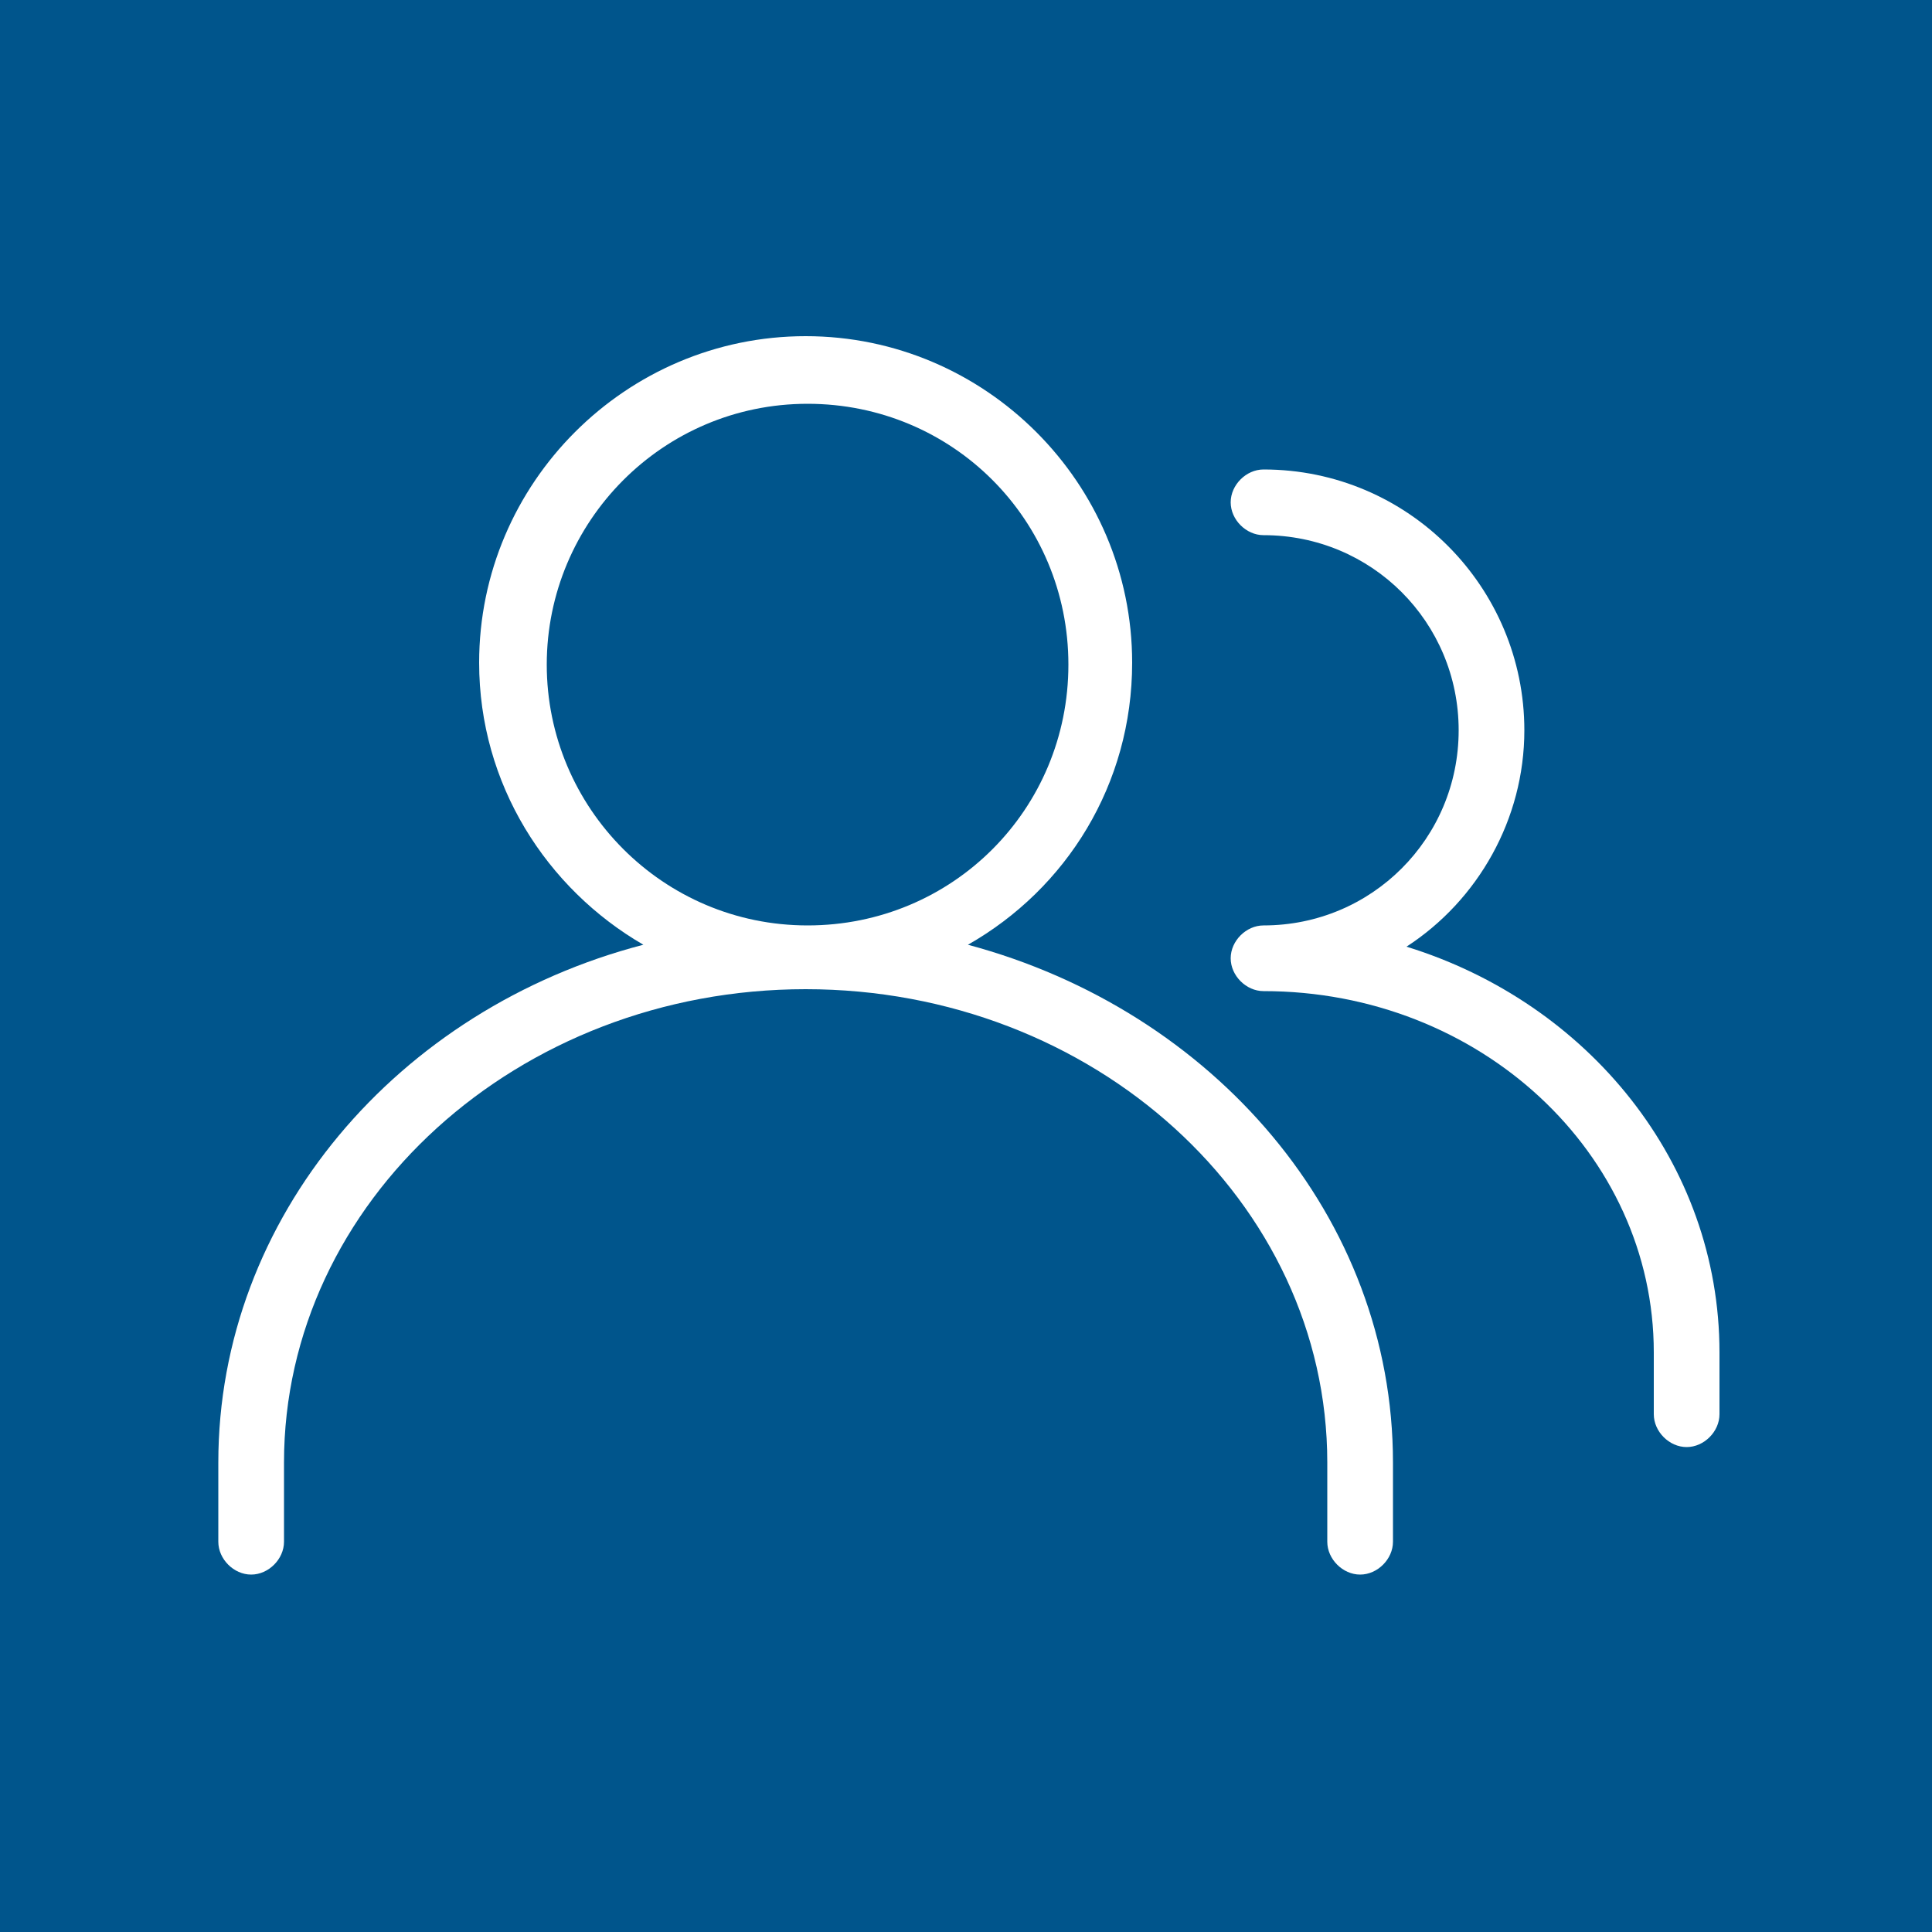 <?xml version="1.0" encoding="utf-8"?>
<!-- Generator: Adobe Illustrator 27.7.0, SVG Export Plug-In . SVG Version: 6.00 Build 0)  -->
<svg version="1.1" xmlns="http://www.w3.org/2000/svg" xmlns:xlink="http://www.w3.org/1999/xlink" x="0px" y="0px"
	 viewBox="0 0 100 100" enable-background="new 0 0 100 100" xml:space="preserve">
<g id="レイヤー_1">
	<rect fill="#00558C" width="100" height="100"/>
</g>
<g id="PC" display="none">
	<g display="inline">
		<path fill="#FFFFFF" d="M78.3,21.6H21.9c-2.1,0-3.7,1.7-3.7,3.7v37.2c0,2.1,1.7,3.7,3.7,3.7h18.3v9.2H30.1c-1,0-1.9,0.8-1.9,1.9
			c0,1,0.8,1.9,1.9,1.9H70c1,0,1.9-0.8,1.9-1.9c0-1-0.8-1.9-1.9-1.9H59.9v-9.2h18.3c2.1,0,3.7-1.7,3.7-3.7V25.3
			C82,23.2,80.3,21.6,78.3,21.6z M56.2,75.4H44v-9.2h12.2V75.4z M78.3,62.5c-1.6,0-55,0-56.4,0V25.3h56.4
			C78.3,63.3,78.3,62.5,78.3,62.5z"/>
	</g>
</g>
<g id="People">
	<g>
		<g>
			<g>
				<path fill="#FFFFFF" d="M50.1,48.9c5.1-2.9,8.5-8.3,8.5-14.6c0-9.3-7.6-16.9-16.9-16.9s-16.9,7.6-16.9,16.9
					c0,6.3,3.5,11.7,8.5,14.6c-12.7,3.3-22,14.1-22,26.8v4.1c0,0.9,0.8,1.7,1.7,1.7s1.7-0.8,1.7-1.7v-4.1c0-13.5,12.1-24.5,27-24.5
					s27,11,27,24.5v4.1c0,0.9,0.8,1.7,1.7,1.7c0.9,0,1.7-0.8,1.7-1.7v-4.1C72.1,63,62.8,52.3,50.1,48.9z M28.3,34.4
					c0-7.4,6-13.5,13.5-13.5s13.5,6,13.5,13.5s-6,13.5-13.5,13.5S28.3,41.8,28.3,34.4z"/>
				<path fill="#FFFFFF" d="M72.8,49c3.7-2.4,6.1-6.6,6.1-11.2c0-7.4-6-13.5-13.5-13.5c-0.9,0-1.7,0.8-1.7,1.7s0.8,1.7,1.7,1.7
					c5.6,0,10.1,4.5,10.1,10.1S71,47.9,65.4,47.9c-0.9,0-1.7,0.8-1.7,1.7c0,0.9,0.8,1.7,1.7,1.7c11.2,0,20.2,8.4,20.2,18.7v3.2
					c0,0.9,0.8,1.7,1.7,1.7c0.9,0,1.7-0.8,1.7-1.7v-3.2C89,60.2,82.2,51.9,72.8,49z"/>
			</g>
		</g>
	</g>
</g>
<g id="Q" display="none">
	<g display="inline">
		<g>
			<g>
				<path fill="#FFFFFF" d="M69.2,19.9C63.3,16,56.5,14,49.5,14c-19.8,0-35.8,16-35.8,35.8c0,7,2.1,13.8,5.9,19.5l-5.8,13.9
					c-0.4,0.9,0.1,1.9,1,2.3c0.4,0.2,0.9,0.2,1.3,0L30,79.7c16.5,10.8,38.7,6.2,49.5-10.3S85.7,30.7,69.2,19.9z M49.6,82.1
					C49.6,82.1,49.5,82.1,49.6,82.1L49.6,82.1L49.6,82.1c-6.6,0-13-2.1-18.4-5.8c-0.3-0.2-0.6-0.3-1-0.3c-0.2,0-0.4,0-0.7,0
					l-10.8,4.6l4.5-10.8c0.2-0.5,0.2-1.2-0.2-1.7c-3.8-5.4-5.9-11.8-5.9-18.4c0-17.9,14.5-32.4,32.3-32.4
					c17.9,0,32.4,14.5,32.4,32.3S67.4,82.1,49.6,82.1z"/>
			</g>
		</g>
		<g>
			<g>
				<path fill="#FFFFFF" d="M60.6,40.4c-0.8-5.5-5.5-9.5-11-9.4c-6,0-10.8,4.8-10.9,10.8c0,1,0.8,1.7,1.7,1.7s1.7-0.8,1.7-1.7
					c0.1-4.1,3.5-7.4,7.6-7.3c4.1,0.1,7.4,3.5,7.3,7.6c-0.1,4-3.4,7.3-7.4,7.3c-1,0-1.7,0.8-1.7,1.7v7.8c0,1,0.8,1.7,1.7,1.7
					s1.7-0.8,1.7-1.7v-6.2C57.2,51.8,61.4,46.4,60.6,40.4z"/>
			</g>
		</g>
		<g>
			<g>
				<circle fill="#FFFFFF" cx="49.4" cy="66.8" r="1.9"/>
			</g>
		</g>
	</g>
</g>
</svg>
